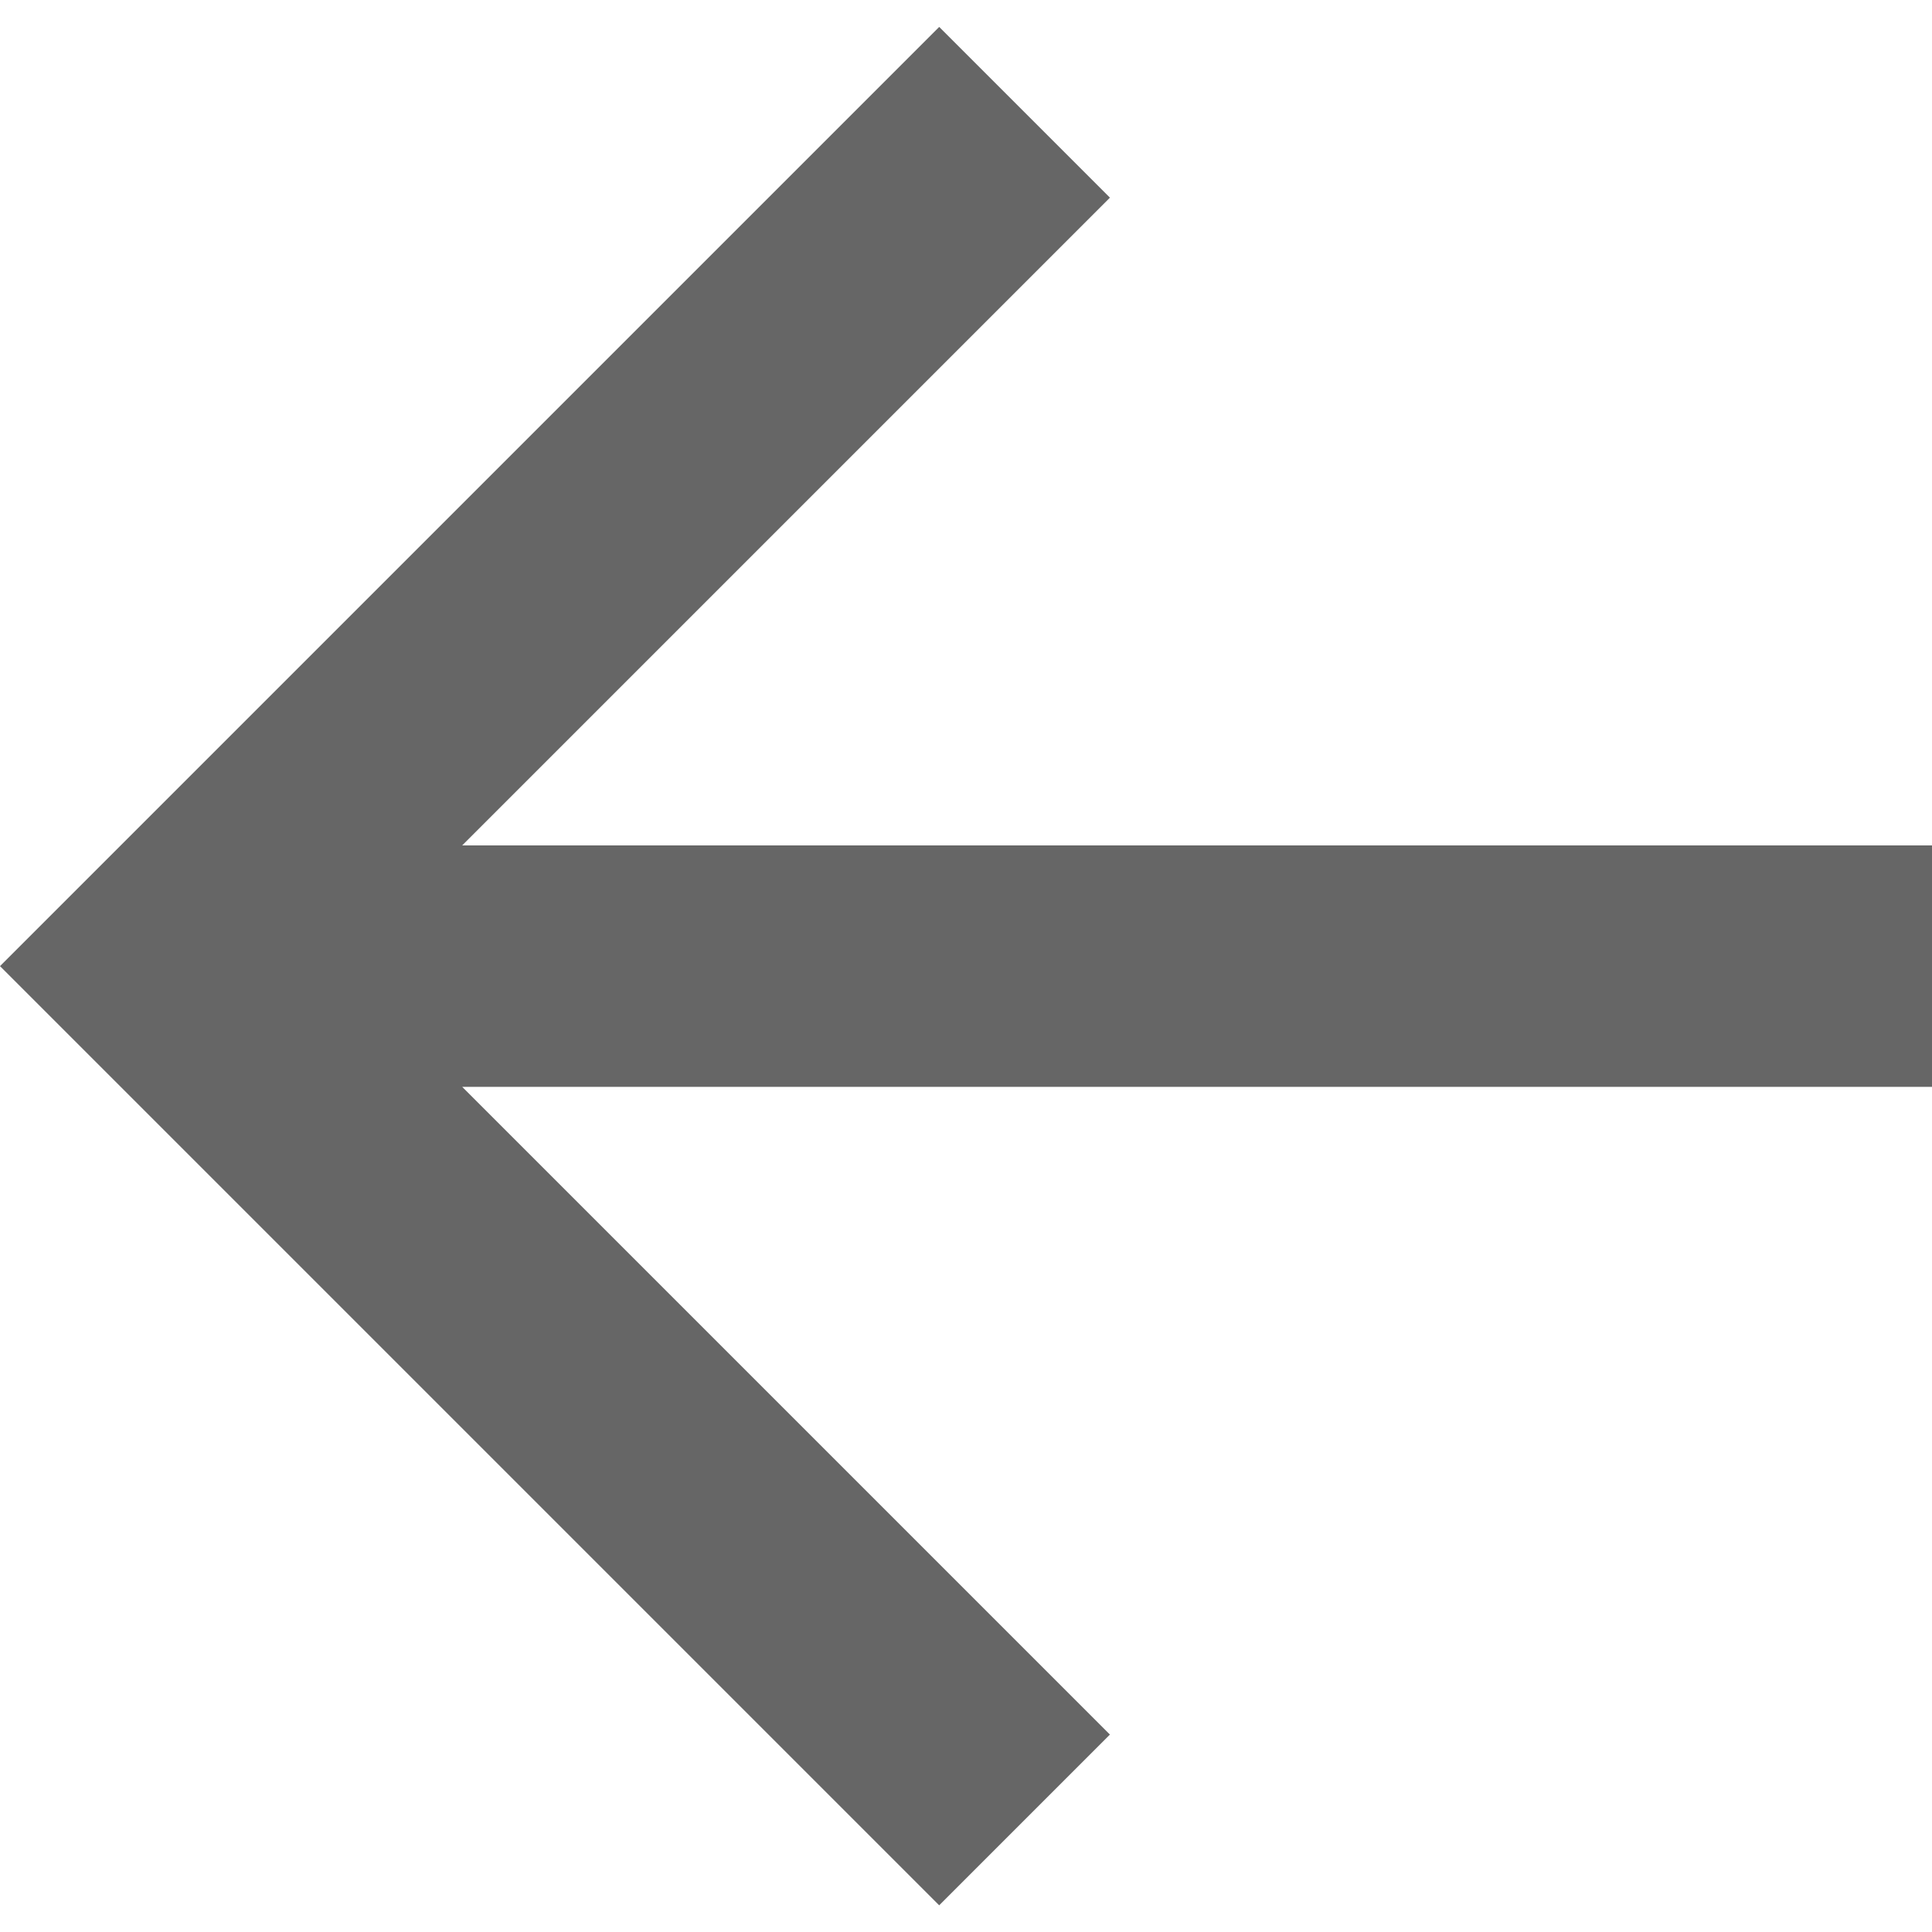 <svg width="16" height="16" viewBox="0 0 16 16" fill="none" xmlns="http://www.w3.org/2000/svg">
<path d="M3.828 7.001L9.192 1.637L7.778 0.223L0 8.001L7.778 15.779L9.192 14.365L3.828 9.001H16V7.001H3.828Z" fill="black" fill-opacity="0.6"/>
</svg>
